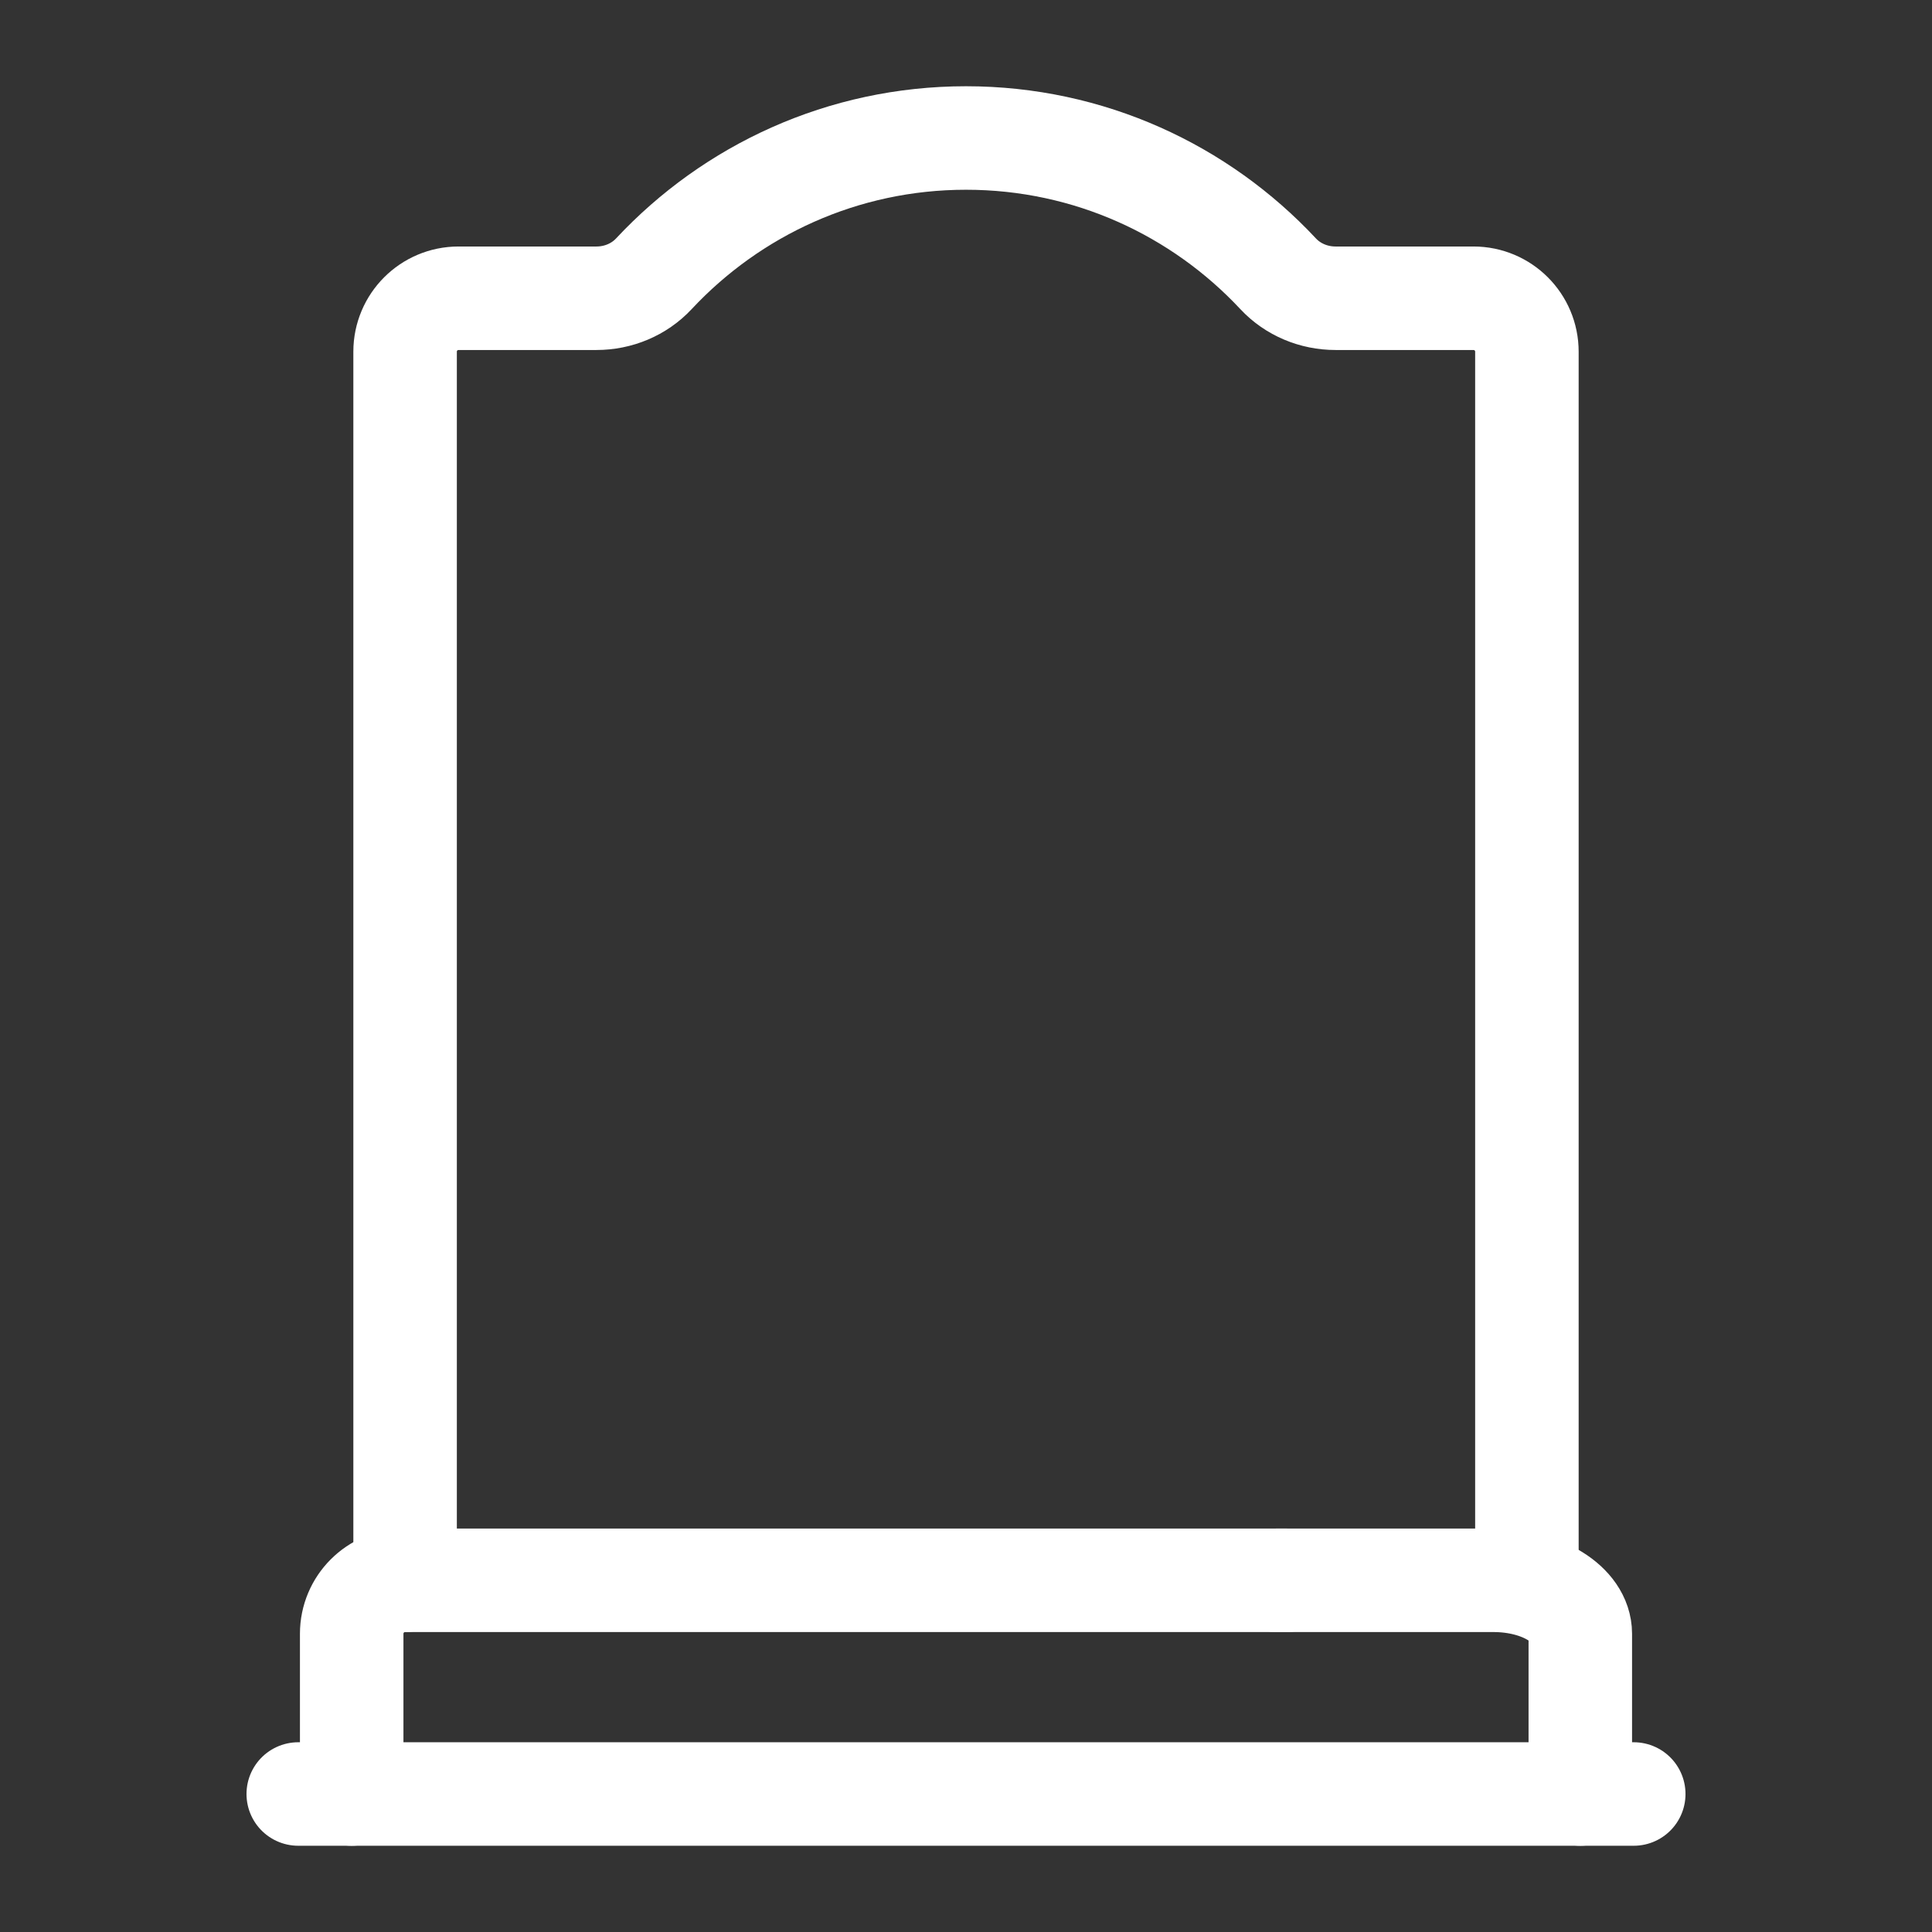 <svg width="56" height="56" viewBox="0 0 56 56" fill="none" xmlns="http://www.w3.org/2000/svg">
<rect x="0" y="0" width="56" height="56" fill="#333333" stroke="none"/>
<g id="grave">
<g id="g975">
<g id="g977">
<g id="Clip path group">
<mask id="mask0_11_43" style="mask-type:luminance" maskUnits="userSpaceOnUse" x="0" y="0" width="56" height="56">
<g id="clipPath983">
<path id="path981" d="M0 7.62939e-06H56V56H0V7.62939e-06Z" fill="white"/>
</g>
</mask>
<g mask="url(#mask0_11_43)">
<g id="g979">
<g id="g985">
<path id="path987" d="M37 45.806H43.29C44.68 45.806 45.806 46.5 45.806 47.355V52" stroke="white" stroke-width="3" stroke-miterlimit="10" stroke-linecap="round" stroke-linejoin="round"/>
</g>
<g id="g989">
<path id="path991" d="M10.194 52V47.355C10.194 46.5 10.887 45.806 11.742 45.806H37.29" stroke="white" stroke-width="3" stroke-miterlimit="10" stroke-linecap="round" stroke-linejoin="round"/>
</g>
<g id="g993">
<path id="path995" d="M8.645 52H47.355" stroke="white" stroke-width="3" stroke-miterlimit="10" stroke-linecap="round" stroke-linejoin="round"/>
</g>
<g id="g997">
<path id="path999" d="M44.258 45.806V10.194C44.258 9.338 43.565 8.645 42.71 8.645H38.712C38.083 8.645 37.476 8.395 37.047 7.935C34.787 5.516 31.572 4 28 4C24.428 4 21.213 5.516 18.953 7.935C18.524 8.395 17.917 8.645 17.288 8.645H13.29C12.435 8.645 11.742 9.338 11.742 10.194V45.806" stroke="white" stroke-width="3" stroke-miterlimit="10" stroke-linecap="round" stroke-linejoin="round"/>
</g>
</g>
</g>
</g>
</g>
</g>
</g>
</svg>
